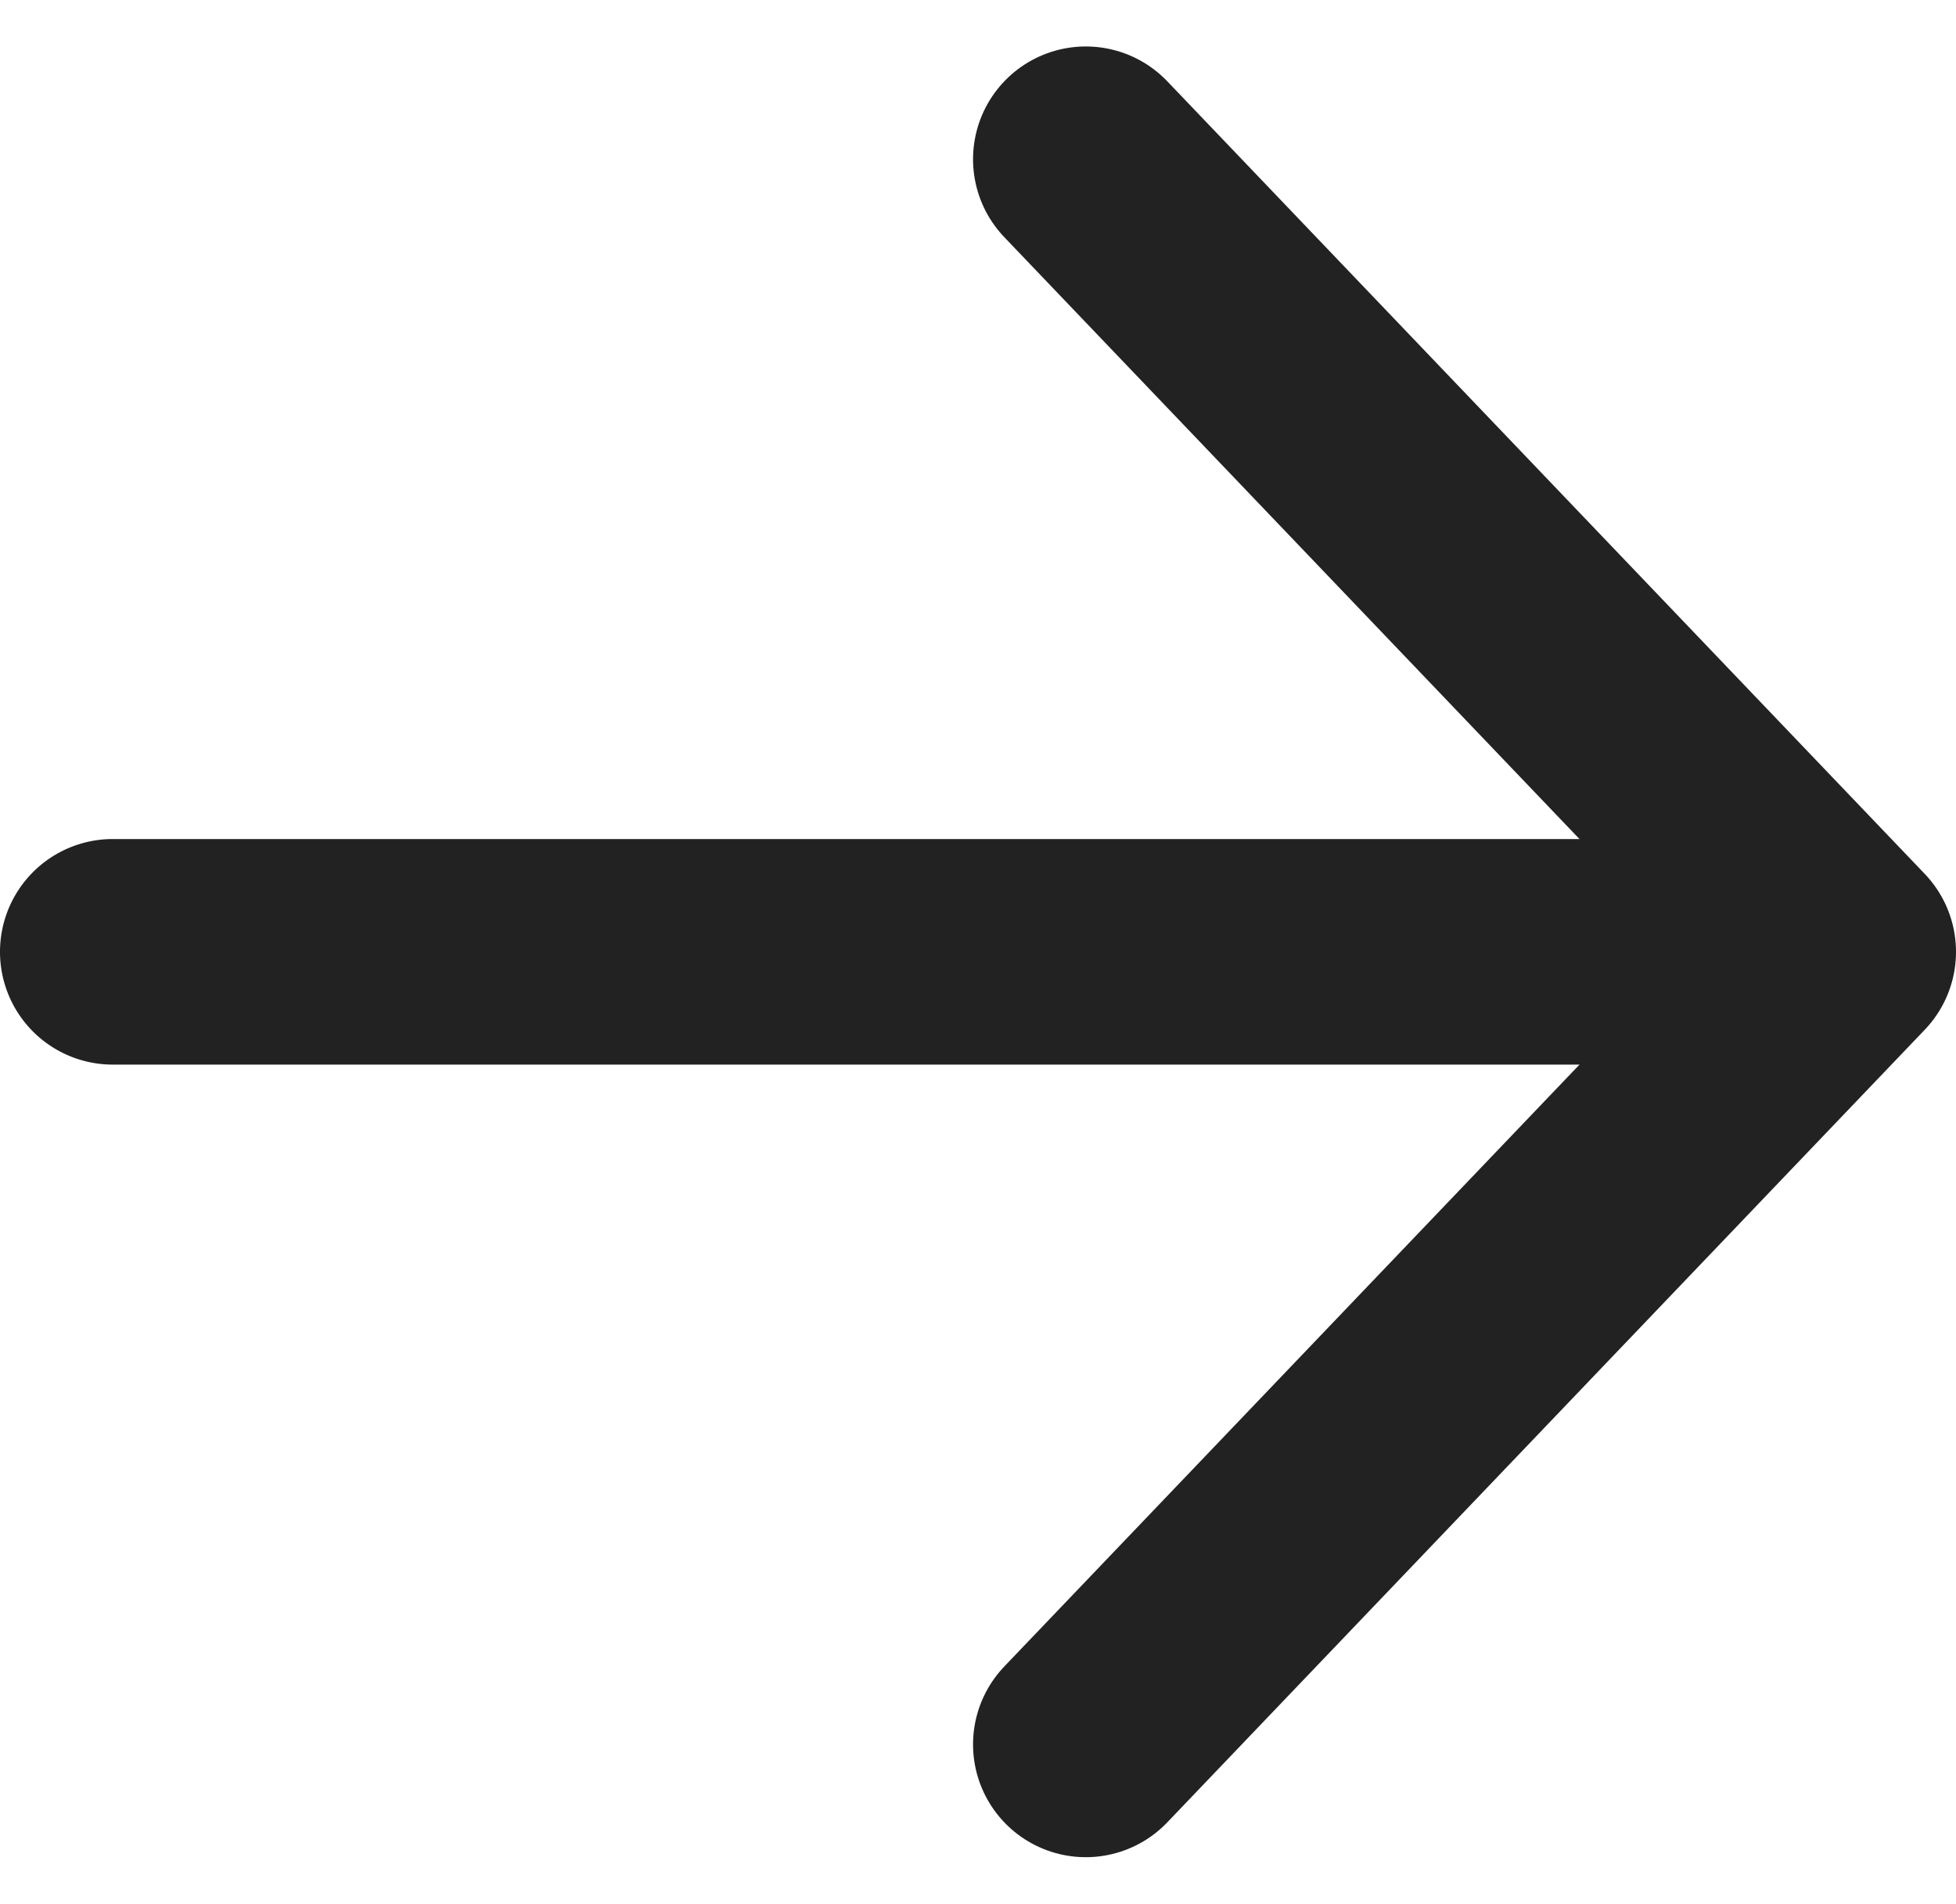 <svg xmlns="http://www.w3.org/2000/svg" width="8.674" height="8.441" viewBox="0 0 8.674 8.441">
  <g id="Group_1332" data-name="Group 1332" transform="translate(-105 -2.54)">
    <path id="Rectangle_154" data-name="Rectangle 154" d="M.5,0H7.9a0,0,0,0,1,0,0V1a0,0,0,0,1,0,0H.5A.5.5,0,0,1,0,.5v0A.5.5,0,0,1,.5,0Z" transform="translate(105 6.26)" fill="#222"/>
    <path id="Path_635" data-name="Path 635" d="M18241.965,3857.626l3.359,3.514-3.359,3.514" transform="translate(-18132.15 -3854.38)" fill="none" stroke="#222" stroke-linecap="round" stroke-linejoin="round" stroke-width="1"/>
  </g>
</svg>
